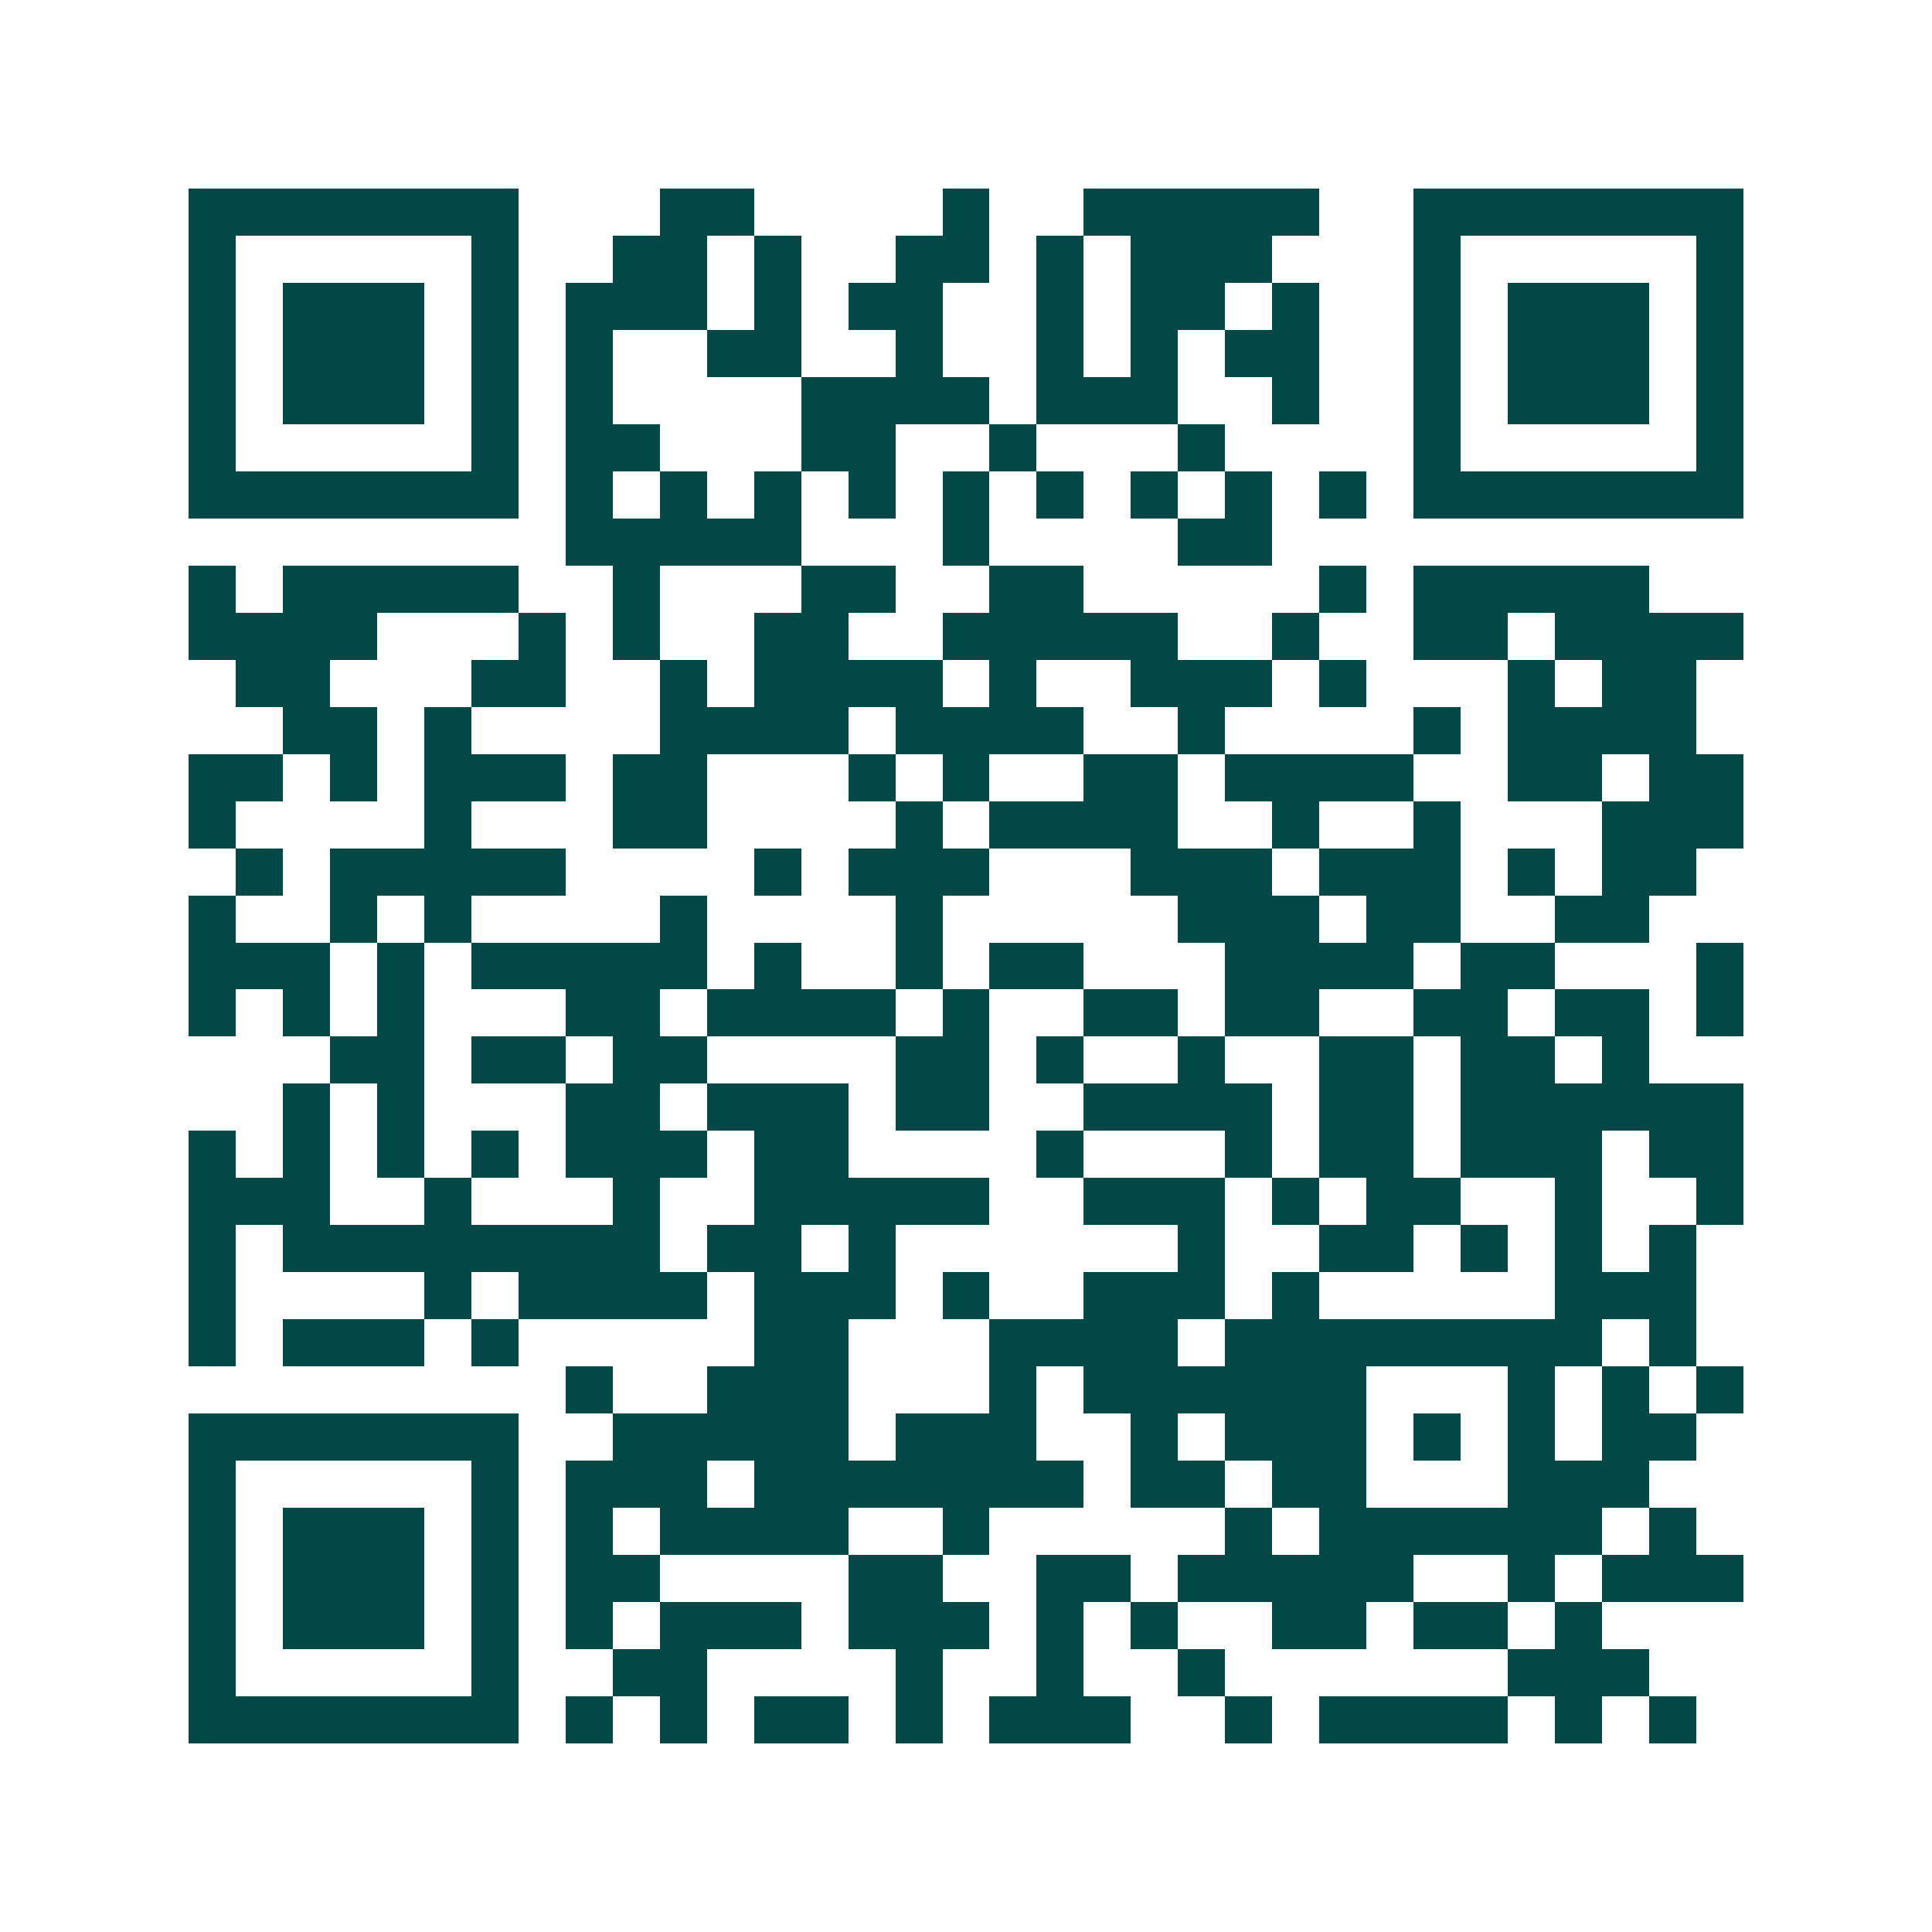 <svg xmlns="http://www.w3.org/2000/svg" width="200" height="200" viewBox="0 0 41 41" shape-rendering="crispEdges"><path fill="#ffffff" d="M0 0h41v41H0z"/><path stroke="#014847" d="M4 4.5h7m3 0h2m4 0h1m2 0h5m2 0h7M4 5.5h1m5 0h1m2 0h2m1 0h1m2 0h2m1 0h1m1 0h3m3 0h1m5 0h1M4 6.5h1m1 0h3m1 0h1m1 0h3m1 0h1m1 0h2m2 0h1m1 0h2m1 0h1m2 0h1m1 0h3m1 0h1M4 7.5h1m1 0h3m1 0h1m1 0h1m2 0h2m2 0h1m2 0h1m1 0h1m1 0h2m2 0h1m1 0h3m1 0h1M4 8.5h1m1 0h3m1 0h1m1 0h1m4 0h4m1 0h3m2 0h1m2 0h1m1 0h3m1 0h1M4 9.5h1m5 0h1m1 0h2m3 0h2m2 0h1m3 0h1m4 0h1m5 0h1M4 10.5h7m1 0h1m1 0h1m1 0h1m1 0h1m1 0h1m1 0h1m1 0h1m1 0h1m1 0h1m1 0h7M12 11.5h5m3 0h1m4 0h2M4 12.5h1m1 0h5m2 0h1m3 0h2m2 0h2m5 0h1m1 0h5M4 13.5h4m3 0h1m1 0h1m2 0h2m2 0h5m2 0h1m2 0h2m1 0h4M5 14.5h2m3 0h2m2 0h1m1 0h4m1 0h1m2 0h3m1 0h1m3 0h1m1 0h2M6 15.5h2m1 0h1m4 0h4m1 0h4m2 0h1m4 0h1m1 0h4M4 16.5h2m1 0h1m1 0h3m1 0h2m3 0h1m1 0h1m2 0h2m1 0h4m2 0h2m1 0h2M4 17.5h1m4 0h1m3 0h2m4 0h1m1 0h4m2 0h1m2 0h1m3 0h3M5 18.5h1m1 0h5m4 0h1m1 0h3m3 0h3m1 0h3m1 0h1m1 0h2M4 19.5h1m2 0h1m1 0h1m4 0h1m4 0h1m5 0h3m1 0h2m2 0h2M4 20.5h3m1 0h1m1 0h5m1 0h1m2 0h1m1 0h2m3 0h4m1 0h2m3 0h1M4 21.5h1m1 0h1m1 0h1m3 0h2m1 0h4m1 0h1m2 0h2m1 0h2m2 0h2m1 0h2m1 0h1M7 22.5h2m1 0h2m1 0h2m4 0h2m1 0h1m2 0h1m2 0h2m1 0h2m1 0h1M6 23.5h1m1 0h1m3 0h2m1 0h3m1 0h2m2 0h4m1 0h2m1 0h6M4 24.5h1m1 0h1m1 0h1m1 0h1m1 0h3m1 0h2m4 0h1m3 0h1m1 0h2m1 0h3m1 0h2M4 25.5h3m2 0h1m3 0h1m2 0h5m2 0h3m1 0h1m1 0h2m2 0h1m2 0h1M4 26.5h1m1 0h8m1 0h2m1 0h1m6 0h1m2 0h2m1 0h1m1 0h1m1 0h1M4 27.5h1m4 0h1m1 0h4m1 0h3m1 0h1m2 0h3m1 0h1m5 0h3M4 28.5h1m1 0h3m1 0h1m5 0h2m3 0h4m1 0h8m1 0h1M12 29.5h1m2 0h3m3 0h1m1 0h6m3 0h1m1 0h1m1 0h1M4 30.5h7m2 0h5m1 0h3m2 0h1m1 0h3m1 0h1m1 0h1m1 0h2M4 31.5h1m5 0h1m1 0h3m1 0h7m1 0h2m1 0h2m3 0h3M4 32.5h1m1 0h3m1 0h1m1 0h1m1 0h4m2 0h1m5 0h1m1 0h6m1 0h1M4 33.5h1m1 0h3m1 0h1m1 0h2m4 0h2m2 0h2m1 0h5m2 0h1m1 0h3M4 34.5h1m1 0h3m1 0h1m1 0h1m1 0h3m1 0h3m1 0h1m1 0h1m2 0h2m1 0h2m1 0h1M4 35.5h1m5 0h1m2 0h2m4 0h1m2 0h1m2 0h1m6 0h3M4 36.5h7m1 0h1m1 0h1m1 0h2m1 0h1m1 0h3m2 0h1m1 0h4m1 0h1m1 0h1"/></svg>
